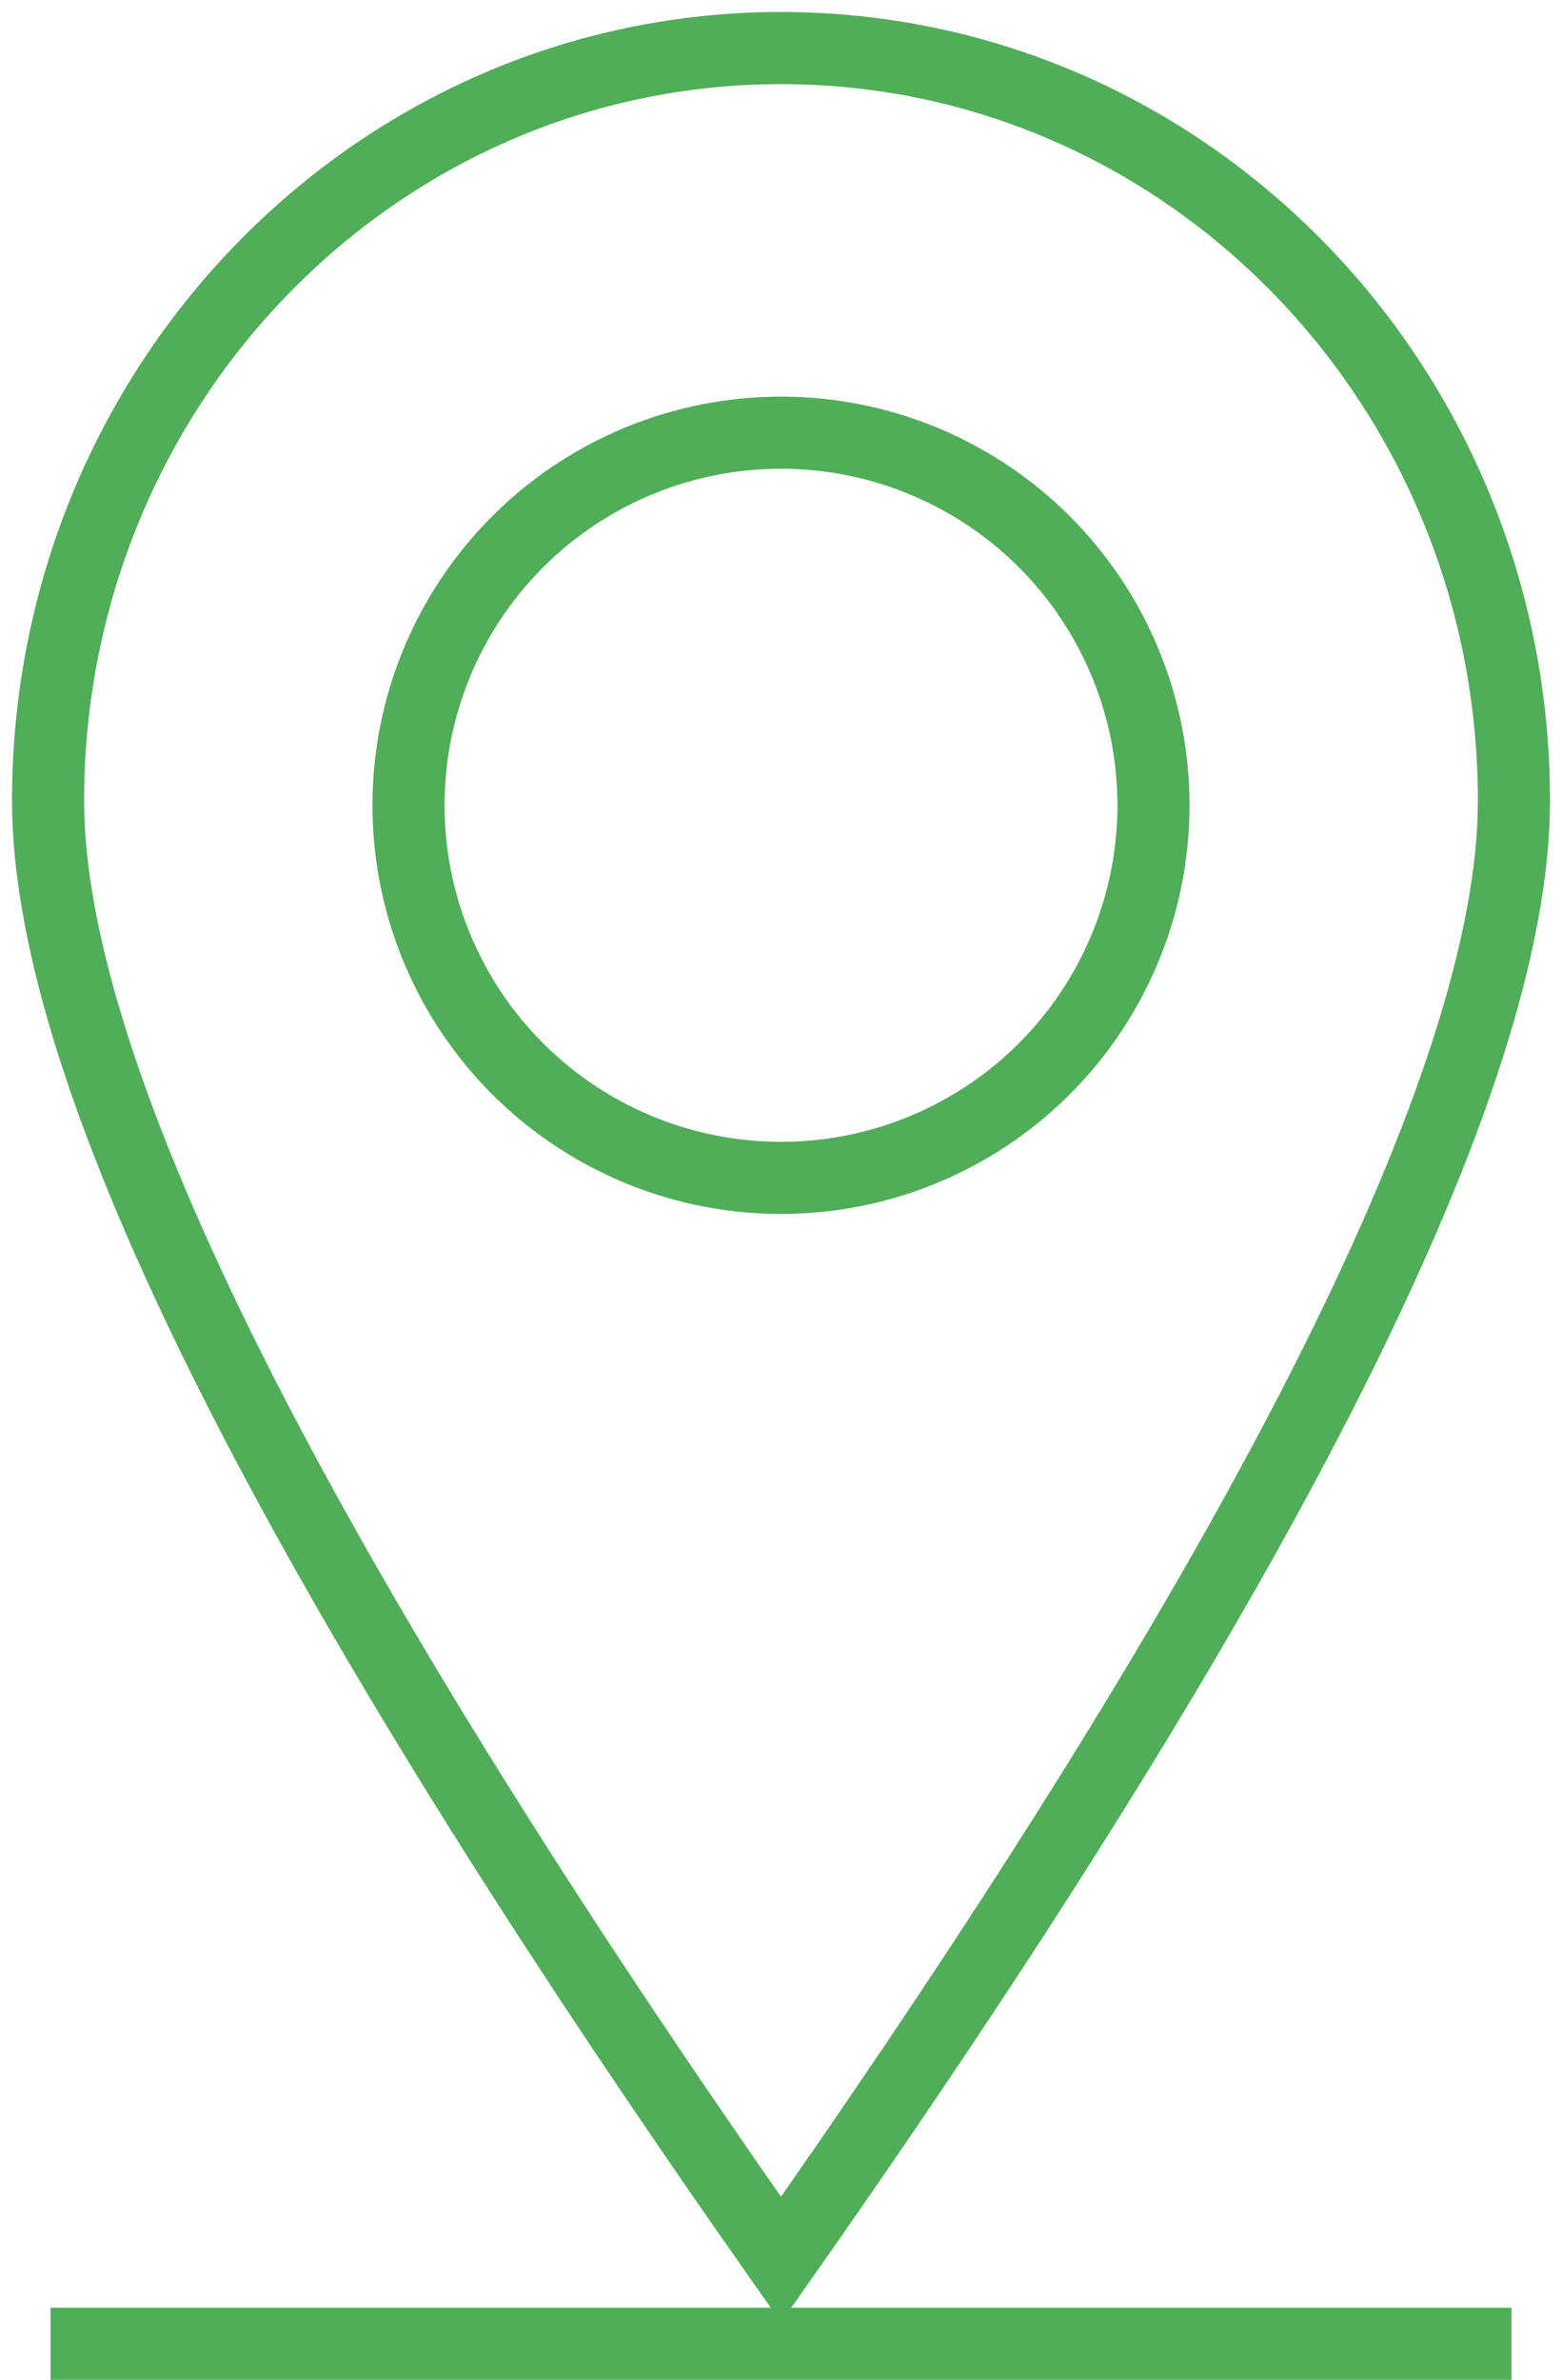 <svg xmlns="http://www.w3.org/2000/svg" width="65" height="99" viewBox="0 0 65 99">
    <g fill="none" fill-rule="evenodd" stroke="#4FAE57" stroke-width="3" transform="translate(2 2)">
        <path d="M30.5 92C50.833 63.067 61 42.837 61 31.309 61 14.017 47.345 0 30.5 0S0 14.017 0 31.309C0 42.837 10.167 63.067 30.5 92z"/>
        <circle cx="30.5" cy="31.5" r="15.5"/>
        <path stroke-linecap="square" d="M1.602 95.5L59.398 95.5"/>
    </g>
</svg>
